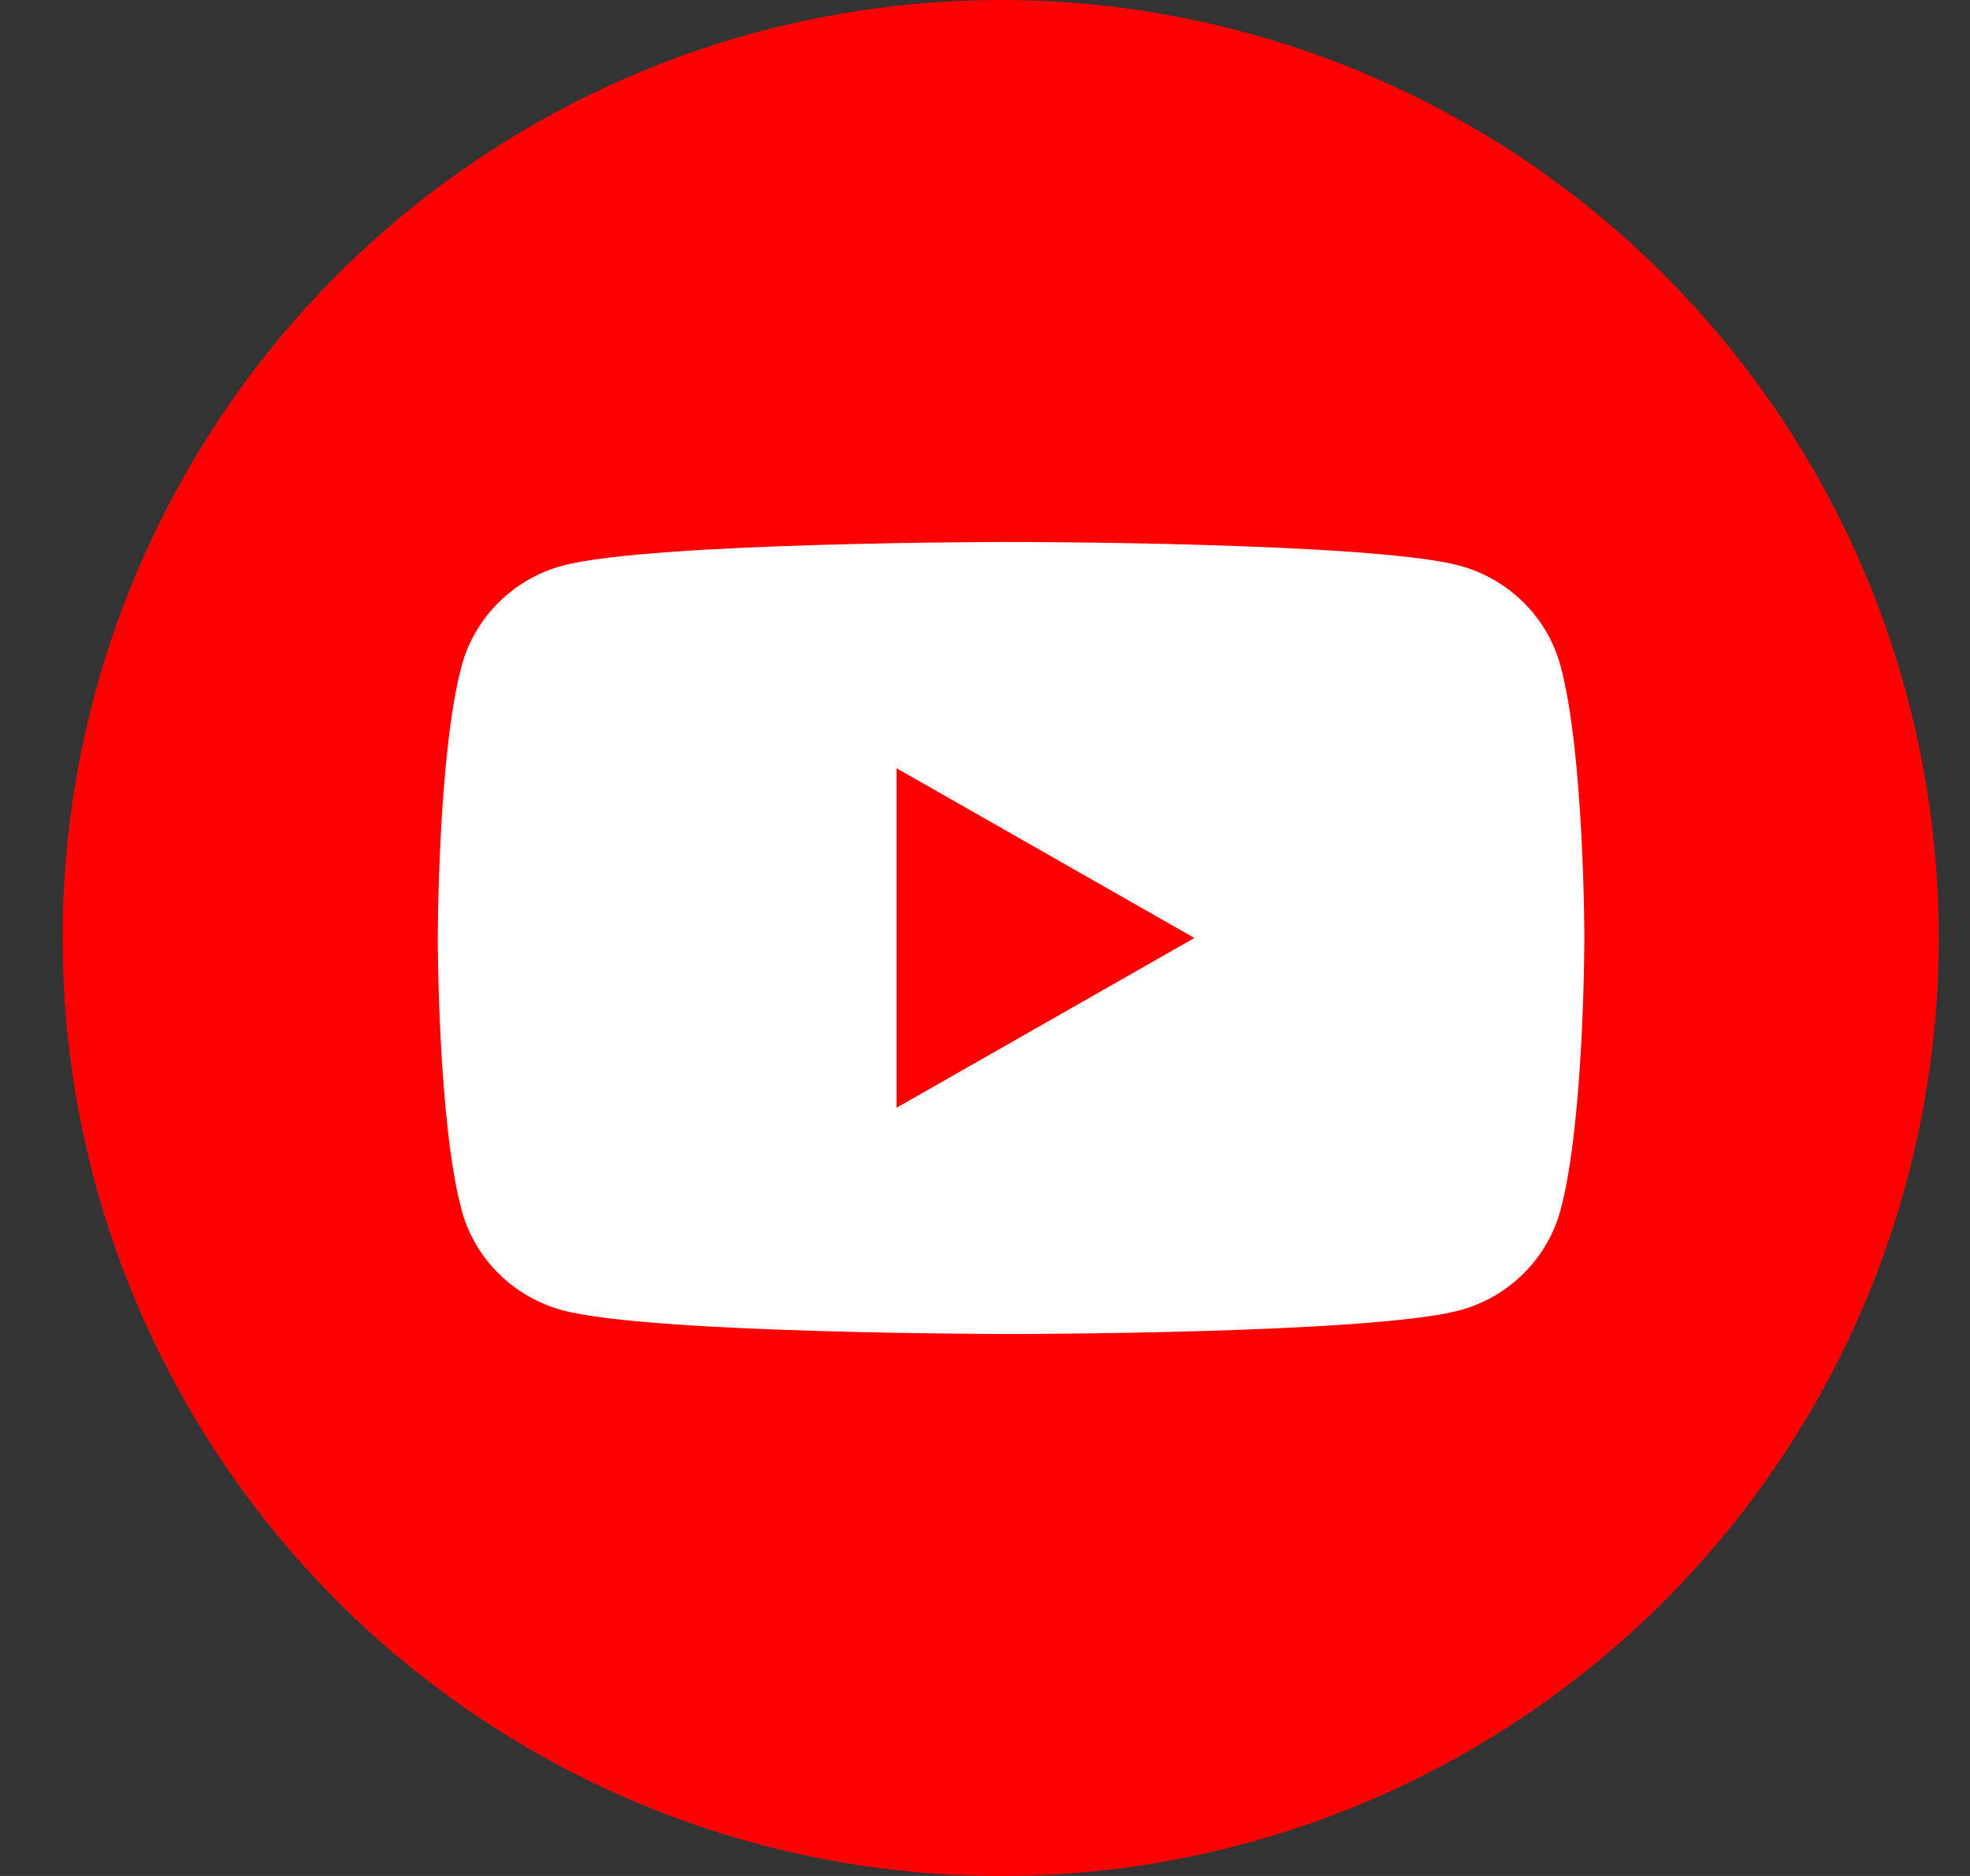<svg width="21" height="20" viewBox="0 0 21 20" fill="none" xmlns="http://www.w3.org/2000/svg">
<rect x="0" y="0" width="21" height="20" fill="#333333" stroke="none"/>
<circle cx="10.667" cy="10" r="10" fill="#FF0000"/>
<path d="M16.634 7.096C16.494 6.578 16.08 6.169 15.553 6.029C14.601 5.778 10.778 5.778 10.778 5.778C10.778 5.778 6.957 5.778 6.003 6.029C5.478 6.167 5.064 6.576 4.922 7.096C4.667 8.037 4.667 10 4.667 10C4.667 10 4.667 11.963 4.922 12.904C5.062 13.422 5.476 13.831 6.003 13.971C6.957 14.222 10.778 14.222 10.778 14.222C10.778 14.222 14.601 14.222 15.553 13.971C16.078 13.833 16.493 13.424 16.634 12.904C16.889 11.963 16.889 10 16.889 10C16.889 10 16.889 8.037 16.634 7.096Z" fill="white"/>
<path d="M9.557 11.81L12.732 10L9.557 8.19V11.81Z" fill="#FF0000"/>
</svg>
